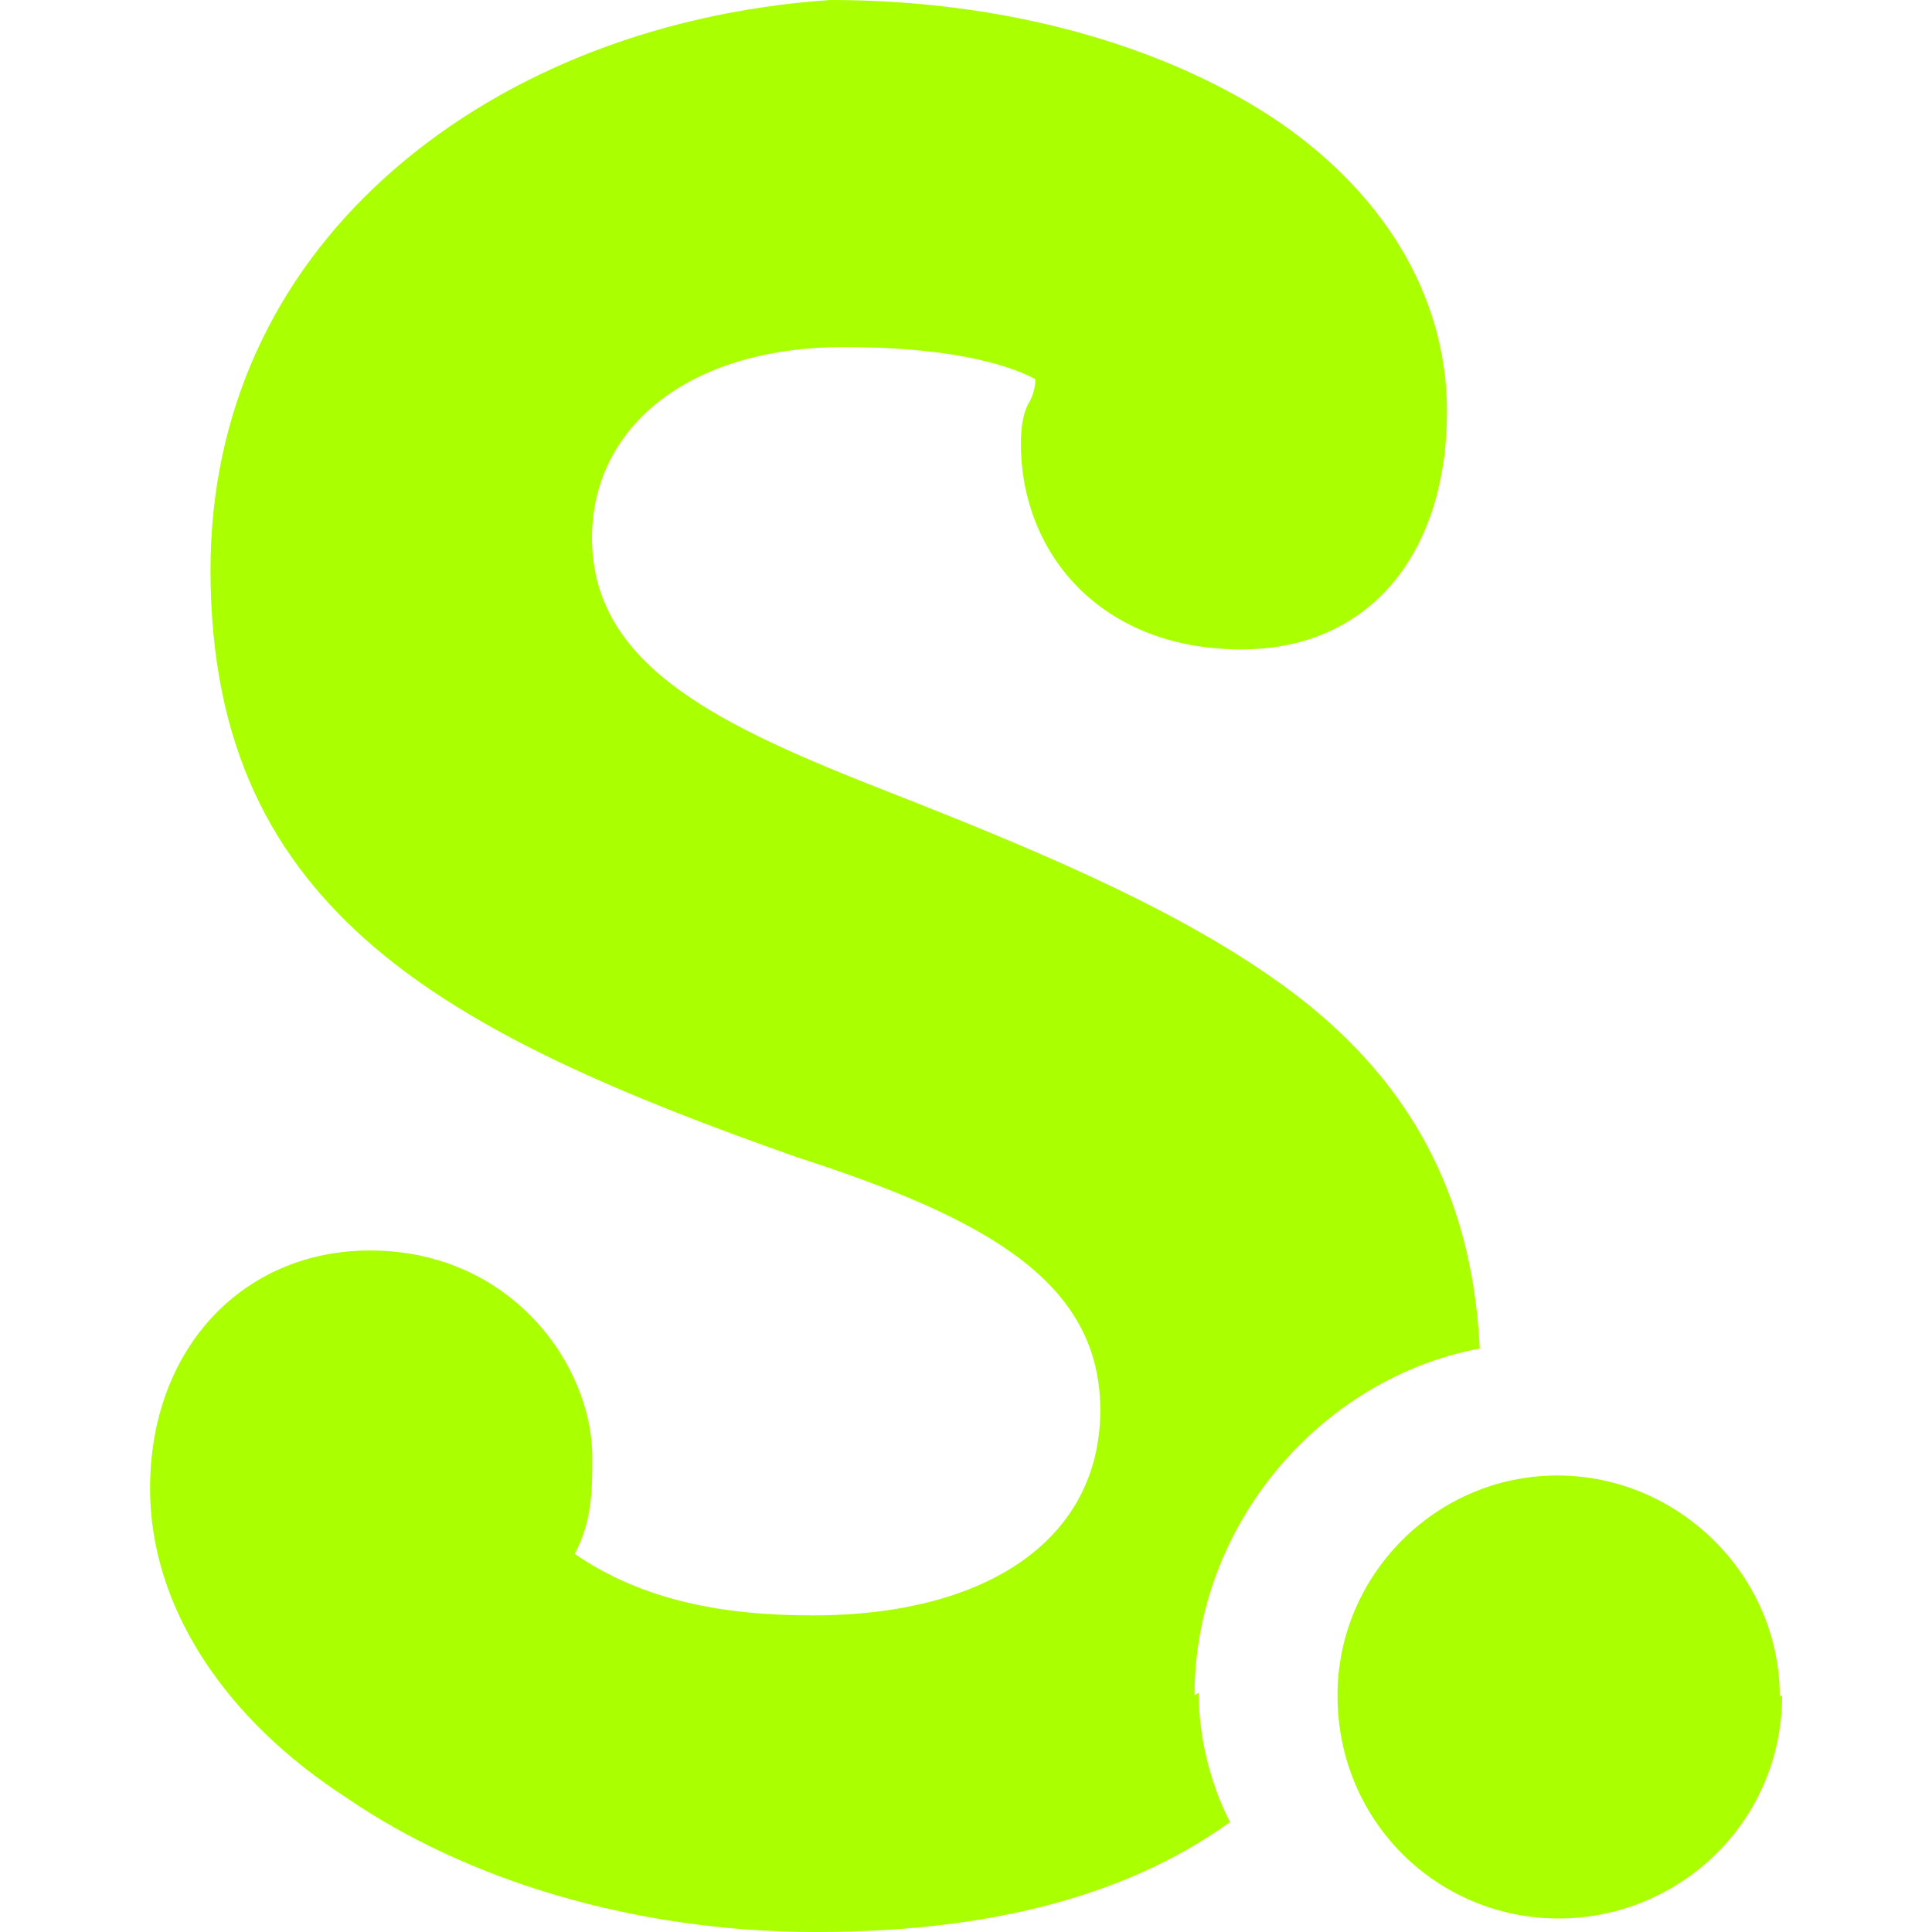 <svg role="img" width="32px" height="32px" viewBox="0 0 24 24" xmlns="http://www.w3.org/2000/svg"><title>Scribd</title><path fill="#af04" d="M14.839 21.059c0-2.123 1.572-3.939 3.543-4.307-.094-1.973-.924-3.328-2.219-4.343-1.305-1.016-3.121-1.785-5.088-2.557-2.13-.832-3.721-1.569-3.721-3.172 0-1.352 1.17-2.369 3.137-2.369 1.201 0 1.974.185 2.371.399 0 .093-.029.216-.09.309-.061.123-.09.276-.09.493 0 1.354.983 2.555 2.738 2.555 1.602 0 2.555-1.201 2.555-2.957 0-1.477-.832-2.77-2.188-3.663C14.409.555 12.487 0 10.312 0 8.06.155 6.123.985 4.77 2.217 3.415 3.447 2.615 5.111 2.615 7.08c0 2.187.77 3.603 2.031 4.683 1.262 1.077 3.078 1.846 5.265 2.616 2.372.764 3.757 1.561 3.757 3.137 0 1.59-1.385 2.551-3.572 2.551-1.141 0-2.124-.193-2.957-.764.219-.406.219-.813.219-1.201 0-1.143-1.006-2.568-2.764-2.568-1.56 0-2.73 1.201-2.73 2.957 0 1.471.93 2.867 2.445 3.844C5.794 23.354 7.88 24 10.132 24c1.982 0 3.768-.375 5.148-1.365-.21-.406-.39-.992-.39-1.607l-.051.031zm7.299 0c0 1.572-1.275 2.773-2.777 2.773-1.5 0-2.746-1.201-2.746-2.771 0-1.5 1.23-2.732 2.73-2.732 1.502 0 2.764 1.232 2.764 2.748l.029-.018z"/></svg>